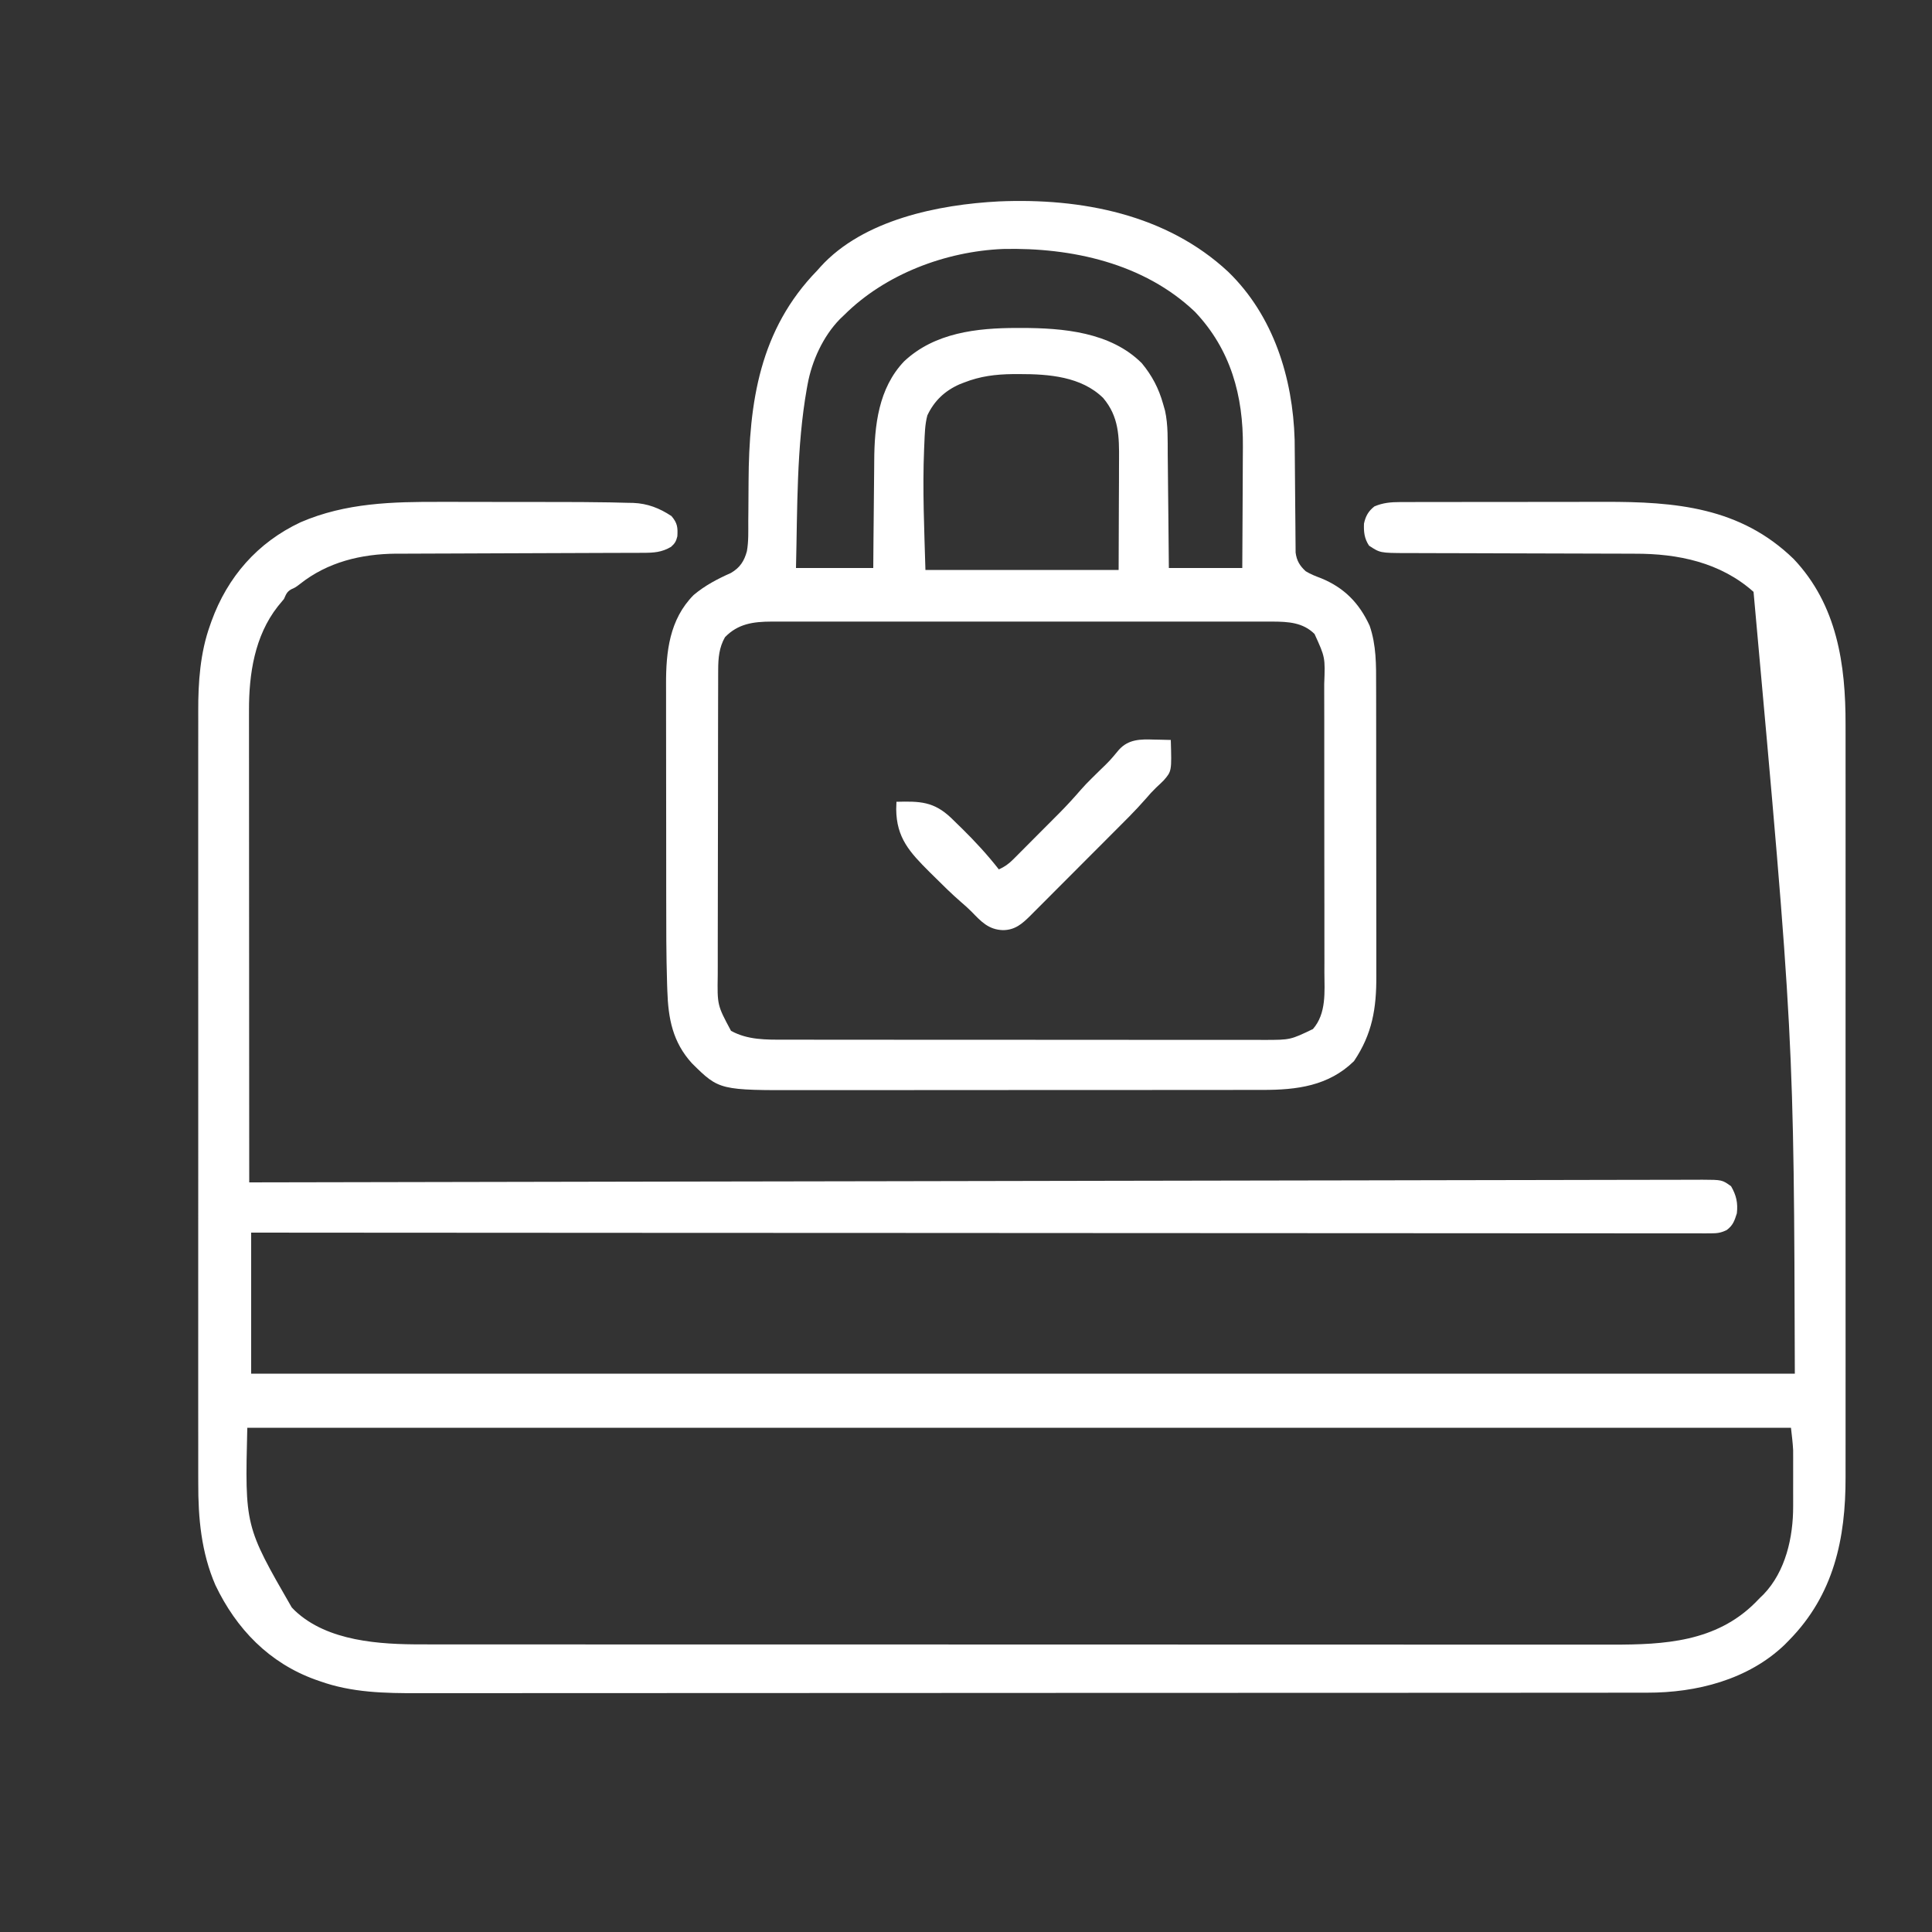 <svg version="1.1" xmlns="http://www.w3.org/2000/svg" width="1000" height="1000">
<rect width="100%" height="100%" fill="#333333" stroke="none"/>
<path d="M0 0 C2.385 0.001 4.77 0.002 7.155 0.001 C12.122 0.003 17.088 0.011 22.055 0.025 C28.357 0.042 34.659 0.045 40.961 0.045 C45.877 0.045 50.793 0.051 55.709 0.058 C58.03 0.061 60.351 0.063 62.672 0.064 C70.035 0.069 77.396 0.119 84.758 0.23 C86.288 0.251 86.288 0.251 87.85 0.272 C90.831 0.322 93.81 0.401 96.79 0.491 C97.665 0.504 98.541 0.518 99.444 0.532 C106.894 0.813 113.117 3.244 119.32 7.355 C122.388 10.974 122.632 13.204 122.348 17.852 C121.698 20.471 121.066 21.515 119.07 23.293 C114.278 26.096 110.237 26.355 104.753 26.368 C102.945 26.377 102.945 26.377 101.1 26.385 C99.786 26.386 98.472 26.387 97.118 26.388 C95.713 26.393 94.308 26.398 92.903 26.404 C89.88 26.415 86.857 26.423 83.834 26.43 C79.041 26.44 74.248 26.461 69.455 26.483 C55.825 26.545 42.195 26.599 28.565 26.632 C21.035 26.65 13.506 26.679 5.976 26.72 C1.998 26.741 -1.978 26.756 -5.956 26.759 C-9.707 26.761 -13.458 26.777 -17.209 26.803 C-19.216 26.813 -21.223 26.81 -23.23 26.805 C-41.306 26.967 -58.61 31.112 -72.973 42.496 C-75.242 44.23 -75.242 44.23 -77.418 45.215 C-79.771 46.525 -80.152 47.805 -81.242 50.23 C-82.303 51.562 -83.388 52.873 -84.492 54.168 C-96.461 69.447 -99.419 89.111 -99.362 107.994 C-99.364 109.567 -99.364 109.567 -99.365 111.172 C-99.367 114.668 -99.361 118.164 -99.356 121.66 C-99.355 124.174 -99.356 126.688 -99.356 129.201 C-99.356 134.603 -99.354 140.005 -99.348 145.407 C-99.34 153.217 -99.337 161.027 -99.336 168.837 C-99.334 181.511 -99.327 194.184 -99.318 206.857 C-99.308 219.164 -99.301 231.47 -99.297 243.777 C-99.297 244.536 -99.297 245.296 -99.296 246.078 C-99.295 249.888 -99.294 253.697 -99.293 257.507 C-99.282 289.081 -99.264 320.656 -99.242 352.23 C-98.582 352.229 -97.923 352.228 -97.243 352.226 C-25.443 352.081 46.358 351.94 118.158 351.817 C119.766 351.815 119.766 351.815 121.406 351.812 C144.702 351.772 167.997 351.733 191.292 351.695 C202.716 351.676 214.139 351.657 225.562 351.638 C226.699 351.637 227.836 351.635 229.007 351.633 C265.875 351.571 302.743 351.5 339.611 351.424 C377.488 351.346 415.364 351.278 453.24 351.222 C458.586 351.214 463.932 351.206 469.278 351.198 C470.33 351.196 471.382 351.195 472.466 351.193 C489.425 351.167 506.384 351.131 523.343 351.091 C540.38 351.051 557.416 351.022 574.452 351.004 C584.582 350.993 594.712 350.973 604.842 350.942 C611.602 350.922 618.362 350.912 625.122 350.912 C628.979 350.912 632.835 350.906 636.691 350.888 C640.839 350.868 644.987 350.871 649.135 350.877 C650.34 350.867 651.545 350.858 652.787 350.848 C663.142 350.898 663.142 350.898 667.758 354.23 C670.492 358.969 671.339 362.802 670.758 368.23 C669.541 372.072 668.761 374.488 665.488 376.91 C662.469 378.37 660.591 378.605 657.257 378.603 C656.155 378.61 655.053 378.617 653.918 378.623 C652.106 378.612 652.106 378.612 650.258 378.6 C648.967 378.603 647.677 378.607 646.347 378.61 C642.75 378.619 639.154 378.61 635.558 378.597 C631.651 378.587 627.743 378.594 623.836 378.599 C616.984 378.605 610.131 378.6 603.279 378.588 C593.09 378.57 582.901 378.569 572.711 378.572 C555.573 378.576 538.434 378.566 521.295 378.548 C504.321 378.53 487.347 378.518 470.373 378.515 C468.791 378.515 468.791 378.515 467.177 378.514 C461.821 378.513 456.465 378.513 451.109 378.512 C413.155 378.505 375.201 378.485 337.246 378.457 C300.37 378.429 263.494 378.408 226.617 378.395 C225.481 378.395 224.345 378.394 223.174 378.394 C211.763 378.39 200.352 378.386 188.94 378.383 C165.694 378.375 142.447 378.366 119.2 378.357 C117.597 378.357 117.597 378.357 115.961 378.356 C60.64 378.335 5.318 378.301 -50.004 378.264 C-50.782 378.263 -51.56 378.263 -52.362 378.262 C-67.656 378.252 -82.949 378.241 -98.242 378.23 C-98.242 402.32 -98.242 426.41 -98.242 451.23 C165.428 451.23 429.098 451.23 700.758 451.23 C700.263 277.485 700.263 277.485 679.391 46.578 C662.295 31.334 640.295 26.749 617.926 26.83 C616.526 26.824 615.126 26.817 613.726 26.809 C610.75 26.794 607.773 26.788 604.797 26.789 C600.085 26.791 595.373 26.772 590.661 26.749 C581.52 26.708 572.38 26.69 563.239 26.673 C551.572 26.65 539.905 26.617 528.237 26.566 C523.558 26.546 518.878 26.536 514.199 26.535 C511.29 26.532 508.381 26.521 505.472 26.508 C503.49 26.502 501.508 26.506 499.526 26.509 C486.105 26.432 486.105 26.432 480.383 22.668 C477.946 19.013 477.574 15.579 477.758 11.23 C478.59 7.392 479.996 4.832 483.133 2.355 C487.576 0.451 491.713 0.105 496.515 0.097 C497.665 0.092 498.816 0.088 500.001 0.084 C501.255 0.084 502.508 0.085 503.8 0.085 C505.141 0.082 506.482 0.079 507.822 0.075 C511.462 0.066 515.101 0.064 518.74 0.063 C521.022 0.062 523.303 0.06 525.585 0.058 C533.568 0.048 541.55 0.044 549.533 0.045 C556.933 0.046 564.333 0.035 571.732 0.019 C578.112 0.006 584.492 0.001 590.872 0.002 C594.67 0.002 598.467 -0.001 602.265 -0.012 C638.846 -0.107 672.517 2.686 700.164 29.57 C722.624 53.299 727.103 84.137 727.012 115.339 C727.014 117.088 727.017 118.836 727.021 120.584 C727.029 125.333 727.025 130.083 727.019 134.832 C727.015 139.975 727.022 145.119 727.027 150.262 C727.036 160.316 727.034 170.369 727.028 180.423 C727.024 188.598 727.023 196.774 727.025 204.949 C727.026 206.116 727.026 207.283 727.026 208.485 C727.027 210.855 727.028 213.226 727.028 215.596 C727.034 237.787 727.027 259.978 727.017 282.169 C727.008 301.183 727.009 320.197 727.019 339.212 C727.029 361.328 727.033 383.445 727.027 405.562 C727.027 407.923 727.026 410.284 727.025 412.645 C727.025 413.807 727.025 414.968 727.025 416.165 C727.023 424.325 727.026 432.485 727.03 440.645 C727.036 450.598 727.034 460.55 727.024 470.502 C727.019 475.573 727.016 480.645 727.023 485.716 C727.029 490.369 727.026 495.022 727.015 499.675 C727.013 501.347 727.014 503.02 727.019 504.693 C727.105 536.647 720.931 565.669 697.758 589.23 C696.999 590.003 696.239 590.775 695.457 591.57 C676.568 609.656 649.875 616.405 624.344 616.362 C622.639 616.365 622.639 616.365 620.9 616.368 C617.081 616.374 613.262 616.372 609.443 616.371 C606.681 616.373 603.92 616.376 601.158 616.38 C594.357 616.387 587.556 616.39 580.755 616.39 C572.608 616.391 564.461 616.398 556.314 616.405 C536.624 616.421 516.933 616.427 497.242 616.431 C487.924 616.434 478.606 616.437 469.288 616.441 C437.382 616.454 405.477 616.465 373.571 616.468 C371.568 616.468 369.566 616.468 367.563 616.469 C365.556 616.469 363.549 616.469 361.541 616.469 C357.515 616.47 353.488 616.47 349.461 616.471 C348.463 616.471 347.464 616.471 346.435 616.471 C314.07 616.475 281.705 616.491 249.339 616.514 C215.108 616.539 180.878 616.552 146.647 616.553 C142.888 616.554 139.128 616.554 135.368 616.554 C133.98 616.554 133.98 616.554 132.563 616.554 C117.682 616.555 102.801 616.566 87.921 616.581 C72.955 616.595 57.99 616.599 43.025 616.59 C34.141 616.586 25.258 616.59 16.375 616.606 C10.43 616.616 4.486 616.614 -1.458 616.604 C-4.838 616.599 -8.218 616.6 -11.598 616.611 C-29.001 616.664 -46.102 616.356 -62.68 610.418 C-63.424 610.159 -64.169 609.899 -64.936 609.632 C-88.923 601.01 -105.943 583.338 -116.746 560.684 C-124.077 543.762 -125.701 525.945 -125.623 507.717 C-125.627 505.925 -125.631 504.133 -125.637 502.341 C-125.65 497.47 -125.644 492.599 -125.634 487.728 C-125.628 482.454 -125.638 477.18 -125.646 471.906 C-125.66 461.595 -125.657 451.284 -125.648 440.972 C-125.641 432.587 -125.64 424.201 -125.644 415.816 C-125.644 414.619 -125.645 413.422 -125.645 412.19 C-125.646 409.758 -125.647 407.327 -125.648 404.895 C-125.656 382.132 -125.647 359.368 -125.631 336.604 C-125.617 317.103 -125.619 297.601 -125.633 278.1 C-125.649 255.415 -125.656 232.731 -125.646 210.046 C-125.646 207.624 -125.645 205.202 -125.644 202.779 C-125.643 201.588 -125.643 200.396 -125.642 199.168 C-125.64 190.8 -125.644 182.432 -125.651 174.064 C-125.66 163.855 -125.657 153.647 -125.641 143.438 C-125.633 138.237 -125.63 133.035 -125.64 127.834 C-125.649 123.06 -125.644 118.287 -125.628 113.513 C-125.625 111.798 -125.627 110.084 -125.634 108.369 C-125.693 93.489 -124.631 78.101 -119.555 63.98 C-119.301 63.251 -119.046 62.522 -118.784 61.771 C-110.444 38.787 -94.956 21.019 -72.641 10.539 C-49.304 0.464 -25.035 -0.084 0 0 Z M-100.242 479.23 C-101.49 530.146 -101.49 530.146 -77.242 572.23 C-76.678 572.807 -76.113 573.383 -75.531 573.977 C-58.629 589.848 -31.576 591.404 -9.656 591.359 C-7.996 591.362 -7.996 591.362 -6.302 591.364 C-2.609 591.369 1.084 591.367 4.776 591.364 C7.457 591.366 10.138 591.368 12.819 591.371 C18.639 591.376 24.46 591.378 30.28 591.377 C38.936 591.375 47.592 591.379 56.247 591.384 C72.607 591.394 88.967 591.397 105.327 591.398 C117.962 591.398 130.596 591.4 143.231 591.403 C146.87 591.404 150.509 591.405 154.148 591.406 C155.053 591.406 155.958 591.406 156.89 591.407 C182.332 591.413 207.773 591.417 233.215 591.416 C234.173 591.416 235.132 591.416 236.12 591.416 C240.979 591.416 245.839 591.416 250.698 591.416 C251.663 591.416 252.628 591.416 253.623 591.416 C255.574 591.416 257.526 591.416 259.477 591.416 C289.843 591.415 320.209 591.423 350.575 591.436 C384.705 591.452 418.834 591.46 452.963 591.459 C456.603 591.459 460.243 591.459 463.884 591.459 C464.78 591.459 465.676 591.459 466.6 591.459 C481.012 591.459 495.425 591.465 509.837 591.474 C524.325 591.483 538.812 591.484 553.3 591.477 C561.902 591.473 570.504 591.475 579.105 591.485 C584.858 591.491 590.61 591.49 596.363 591.482 C599.636 591.479 602.909 591.479 606.182 591.486 C633.256 591.54 659.894 590.046 680.207 569.844 C681.049 568.981 681.891 568.119 682.758 567.23 C683.362 566.647 683.967 566.063 684.59 565.461 C696.023 553.545 699.929 535.82 699.891 519.895 C699.892 519.016 699.893 518.137 699.894 517.232 C699.894 515.381 699.892 513.53 699.888 511.68 C699.883 508.871 699.888 506.063 699.895 503.254 C699.894 501.447 699.893 499.639 699.891 497.832 C699.893 497.004 699.895 496.175 699.897 495.322 C699.892 494.125 699.892 494.125 699.887 492.905 C699.886 492.218 699.886 491.53 699.885 490.822 C699.695 486.945 699.187 483.089 698.758 479.23 C435.088 479.23 171.418 479.23 -100.242 479.23 Z" fill="#FFFFFF" transform="translate(228.242,259.77)"></path>
<path d="M0 0 C23.445 22.749 33.438 54.963 34.366 86.934 C34.411 90.142 34.443 93.35 34.46 96.559 C34.472 98.67 34.491 100.781 34.513 102.892 C34.574 108.883 34.629 114.874 34.662 120.865 C34.683 124.557 34.718 128.248 34.763 131.939 C34.777 133.336 34.785 134.733 34.789 136.13 C34.794 138.077 34.818 140.024 34.844 141.971 C34.852 143.076 34.86 144.18 34.868 145.318 C35.417 149.486 37.007 152.155 40.093 154.971 C42.628 156.524 45.161 157.515 47.948 158.549 C59.999 163.452 67.812 171.474 73.182 183.163 C76.676 193.326 76.552 203.489 76.535 214.103 C76.54 215.895 76.545 217.686 76.551 219.478 C76.564 224.321 76.565 229.164 76.562 234.007 C76.561 238.062 76.566 242.118 76.571 246.173 C76.582 255.748 76.582 265.323 76.576 274.898 C76.57 284.747 76.582 294.595 76.604 304.444 C76.621 312.925 76.627 321.406 76.624 329.887 C76.622 334.941 76.625 339.995 76.639 345.049 C76.651 349.806 76.649 354.563 76.636 359.321 C76.634 361.057 76.637 362.792 76.645 364.528 C76.719 381.175 74.579 394.426 65.073 408.549 C51.939 421.391 35.451 423.46 17.946 423.433 C16.838 423.435 15.729 423.438 14.587 423.44 C10.889 423.446 7.19 423.445 3.492 423.445 C0.834 423.448 -1.825 423.451 -4.483 423.455 C-10.945 423.463 -17.408 423.466 -23.87 423.466 C-29.128 423.467 -34.385 423.469 -39.642 423.472 C-54.569 423.481 -69.497 423.485 -84.425 423.485 C-85.229 423.485 -86.032 423.485 -86.86 423.485 C-87.665 423.485 -88.47 423.485 -89.299 423.484 C-102.332 423.484 -115.365 423.494 -128.398 423.508 C-141.802 423.522 -155.207 423.529 -168.611 423.528 C-176.128 423.528 -183.644 423.531 -191.161 423.541 C-197.562 423.55 -203.963 423.553 -210.364 423.546 C-213.625 423.543 -216.885 423.544 -220.146 423.551 C-263.447 423.646 -263.447 423.646 -277.587 409.667 C-287.581 398.675 -289.872 386.52 -290.334 372.043 C-290.373 370.923 -290.412 369.804 -290.452 368.65 C-290.924 353.556 -290.904 338.455 -290.907 323.355 C-290.907 320.806 -290.91 318.257 -290.912 315.707 C-290.921 306.778 -290.926 297.849 -290.925 288.919 C-290.924 280.645 -290.935 272.371 -290.951 264.096 C-290.964 256.934 -290.969 249.772 -290.968 242.609 C-290.968 238.356 -290.971 234.102 -290.982 229.849 C-290.991 225.861 -290.991 221.874 -290.984 217.886 C-290.983 216.433 -290.985 214.981 -290.991 213.528 C-291.058 196.592 -289.21 179.916 -276.74 167.299 C-270.868 162.345 -264.393 158.971 -257.404 155.854 C-252.75 153.138 -250.533 149.747 -249.142 144.58 C-248.236 139.449 -248.44 134.204 -248.431 129.01 C-248.412 127.031 -248.393 125.052 -248.374 123.072 C-248.329 118.235 -248.305 113.398 -248.283 108.561 C-248.077 67.267 -242.468 29.805 -212.74 -0.701 C-211.885 -1.666 -211.885 -1.666 -211.013 -2.65 C-188.895 -26.98 -149.956 -34.839 -118.705 -36.453 C-76.084 -38.273 -31.97 -29.795 0 0 Z M-198.74 22.299 C-199.482 23.007 -200.225 23.715 -200.99 24.444 C-209.689 33.33 -215.541 46.132 -217.74 58.299 C-217.861 58.959 -217.983 59.618 -218.109 60.297 C-223.508 90.705 -222.977 122.526 -223.74 153.299 C-210.54 153.299 -197.34 153.299 -183.74 153.299 C-183.702 148.432 -183.665 143.564 -183.626 138.549 C-183.596 135.432 -183.565 132.315 -183.531 129.198 C-183.477 124.27 -183.425 119.342 -183.393 114.414 C-183.367 110.432 -183.326 106.451 -183.276 102.47 C-183.26 100.965 -183.248 99.46 -183.242 97.955 C-183.157 79.534 -181.051 60.228 -167.74 46.299 C-151.936 31.484 -130.137 29.068 -109.427 29.049 C-108.665 29.048 -107.902 29.047 -107.116 29.046 C-85.548 29.066 -60.903 31.136 -44.74 47.299 C-39.437 53.723 -35.99 60.288 -33.74 68.299 C-33.401 69.484 -33.063 70.668 -32.714 71.889 C-31.072 79.396 -31.379 87.155 -31.325 94.803 C-31.307 96.494 -31.287 98.185 -31.267 99.876 C-31.216 104.3 -31.176 108.724 -31.139 113.148 C-31.091 118.47 -31.03 123.793 -30.971 129.115 C-30.883 137.176 -30.813 145.238 -30.74 153.299 C-18.2 153.299 -5.66 153.299 7.26 153.299 C7.348 139.649 7.348 139.649 7.407 125.999 C7.425 120.419 7.446 114.839 7.487 109.259 C7.52 104.752 7.537 100.246 7.545 95.74 C7.551 94.034 7.561 92.328 7.578 90.621 C7.821 64.195 1.301 40.212 -17.251 20.667 C-43.684 -4.48 -81.078 -12.643 -116.505 -11.833 C-146.318 -10.617 -177.563 1.213 -198.74 22.299 Z M-136.74 57.299 C-137.54 57.611 -138.341 57.923 -139.165 58.245 C-146.795 61.664 -152.179 66.767 -155.74 74.299 C-157.022 79.083 -157.085 84.002 -157.302 88.924 C-157.344 89.865 -157.385 90.805 -157.428 91.773 C-158.289 112.64 -157.337 133.399 -156.74 154.299 C-123.74 154.299 -90.74 154.299 -56.74 154.299 C-56.678 137.005 -56.678 137.005 -56.615 119.362 C-56.596 115.737 -56.578 112.112 -56.559 108.378 C-56.553 105.095 -56.553 105.095 -56.549 101.813 C-56.546 100.364 -56.539 98.915 -56.528 97.467 C-56.447 85.287 -56.539 74.98 -64.74 65.299 C-76.03 54.182 -92.975 52.903 -107.99 52.924 C-109.175 52.926 -110.361 52.928 -111.583 52.929 C-120.576 53.055 -128.343 54.013 -136.74 57.299 Z M-260.49 189.112 C-263.532 194.435 -263.992 199.916 -264.007 205.939 C-264.011 206.676 -264.016 207.413 -264.021 208.173 C-264.033 210.627 -264.032 213.081 -264.03 215.535 C-264.036 217.301 -264.043 219.067 -264.05 220.834 C-264.068 225.621 -264.073 230.409 -264.074 235.196 C-264.075 238.191 -264.08 241.185 -264.085 244.18 C-264.104 254.638 -264.112 265.096 -264.11 275.555 C-264.109 285.286 -264.13 295.017 -264.162 304.748 C-264.188 313.116 -264.198 321.485 -264.197 329.854 C-264.197 334.846 -264.202 339.838 -264.224 344.83 C-264.243 349.528 -264.243 354.226 -264.229 358.925 C-264.226 360.642 -264.231 362.36 -264.243 364.077 C-264.486 379.586 -264.486 379.586 -257.365 392.862 C-248.693 397.611 -239.306 397.448 -229.677 397.433 C-228.584 397.435 -227.49 397.438 -226.364 397.44 C-222.711 397.446 -219.057 397.445 -215.404 397.445 C-212.781 397.448 -210.157 397.451 -207.533 397.455 C-201.152 397.463 -194.772 397.466 -188.391 397.466 C-183.202 397.467 -178.013 397.469 -172.824 397.472 C-158.097 397.481 -143.369 397.485 -128.642 397.485 C-127.849 397.485 -127.055 397.485 -126.238 397.485 C-125.047 397.485 -125.047 397.485 -123.832 397.484 C-110.965 397.484 -98.098 397.494 -85.231 397.508 C-72.004 397.522 -58.777 397.529 -45.55 397.528 C-38.13 397.528 -30.71 397.531 -23.291 397.541 C-16.311 397.551 -9.332 397.551 -2.353 397.544 C0.205 397.543 2.763 397.545 5.32 397.551 C8.819 397.559 12.318 397.554 15.817 397.547 C16.822 397.552 17.828 397.557 18.864 397.562 C32.165 397.529 32.165 397.529 43.84 391.929 C50.883 383.846 49.823 372.618 49.762 362.6 C49.766 360.82 49.771 359.04 49.779 357.26 C49.792 352.45 49.781 347.641 49.765 342.831 C49.751 337.785 49.757 332.739 49.761 327.693 C49.764 319.222 49.75 310.751 49.727 302.281 C49.7 292.501 49.699 282.722 49.71 272.942 C49.721 263.515 49.715 254.088 49.701 244.661 C49.695 240.658 49.695 236.654 49.7 232.651 C49.705 227.934 49.695 223.217 49.673 218.499 C49.667 216.773 49.667 215.046 49.672 213.32 C50.201 199.548 50.201 199.548 44.662 187.44 C38.672 181.492 31.094 181.075 23.041 181.032 C21.474 181.039 21.474 181.039 19.874 181.045 C18.182 181.041 18.182 181.041 16.455 181.036 C12.685 181.028 8.914 181.034 5.143 181.041 C2.436 181.039 -0.271 181.034 -2.979 181.03 C-9.563 181.021 -16.147 181.023 -22.732 181.029 C-28.084 181.033 -33.437 181.034 -38.789 181.032 C-39.552 181.031 -40.314 181.031 -41.1 181.031 C-42.65 181.03 -44.199 181.029 -45.748 181.029 C-60.267 181.023 -74.786 181.03 -89.305 181.04 C-101.755 181.049 -114.205 181.048 -126.656 181.039 C-141.123 181.028 -155.591 181.024 -170.059 181.03 C-171.603 181.03 -173.146 181.031 -174.69 181.032 C-175.449 181.032 -176.209 181.032 -176.991 181.033 C-182.335 181.034 -187.68 181.031 -193.024 181.027 C-199.54 181.021 -206.055 181.023 -212.57 181.033 C-215.893 181.039 -219.215 181.04 -222.538 181.034 C-226.143 181.029 -229.748 181.035 -233.353 181.045 C-234.398 181.041 -235.444 181.036 -236.52 181.032 C-245.779 181.081 -253.721 182.102 -260.49 189.112 Z" fill="#FFFFFF" transform="translate(635.74,140.701)"></path>
<path d="M0 0 C1.24 0.02 1.24 0.02 2.506 0.041 C4.525 0.076 6.544 0.13 8.562 0.188 C9.04 16.339 9.04 16.339 4.895 21.105 C3.6 22.4 2.279 23.669 0.926 24.902 C-0.943 26.709 -2.563 28.489 -4.233 30.468 C-9.869 36.936 -16.009 42.924 -22.07 48.988 C-23.394 50.315 -24.717 51.641 -26.04 52.968 C-28.8 55.734 -31.562 58.498 -34.326 61.261 C-37.862 64.798 -41.392 68.341 -44.92 71.887 C-47.645 74.622 -50.374 77.354 -53.105 80.083 C-54.408 81.388 -55.711 82.695 -57.011 84.003 C-58.827 85.829 -60.649 87.648 -62.473 89.466 C-63.005 90.004 -63.537 90.541 -64.085 91.095 C-68.424 95.397 -72.097 98.615 -78.375 98.625 C-85.766 98.363 -89.624 94.179 -94.507 89.12 C-96.298 87.327 -98.141 85.68 -100.07 84.039 C-104.893 79.848 -109.42 75.389 -113.938 70.875 C-114.741 70.084 -115.544 69.293 -116.371 68.479 C-126.593 58.282 -133.424 50.865 -133.562 36.062 C-133.521 34.784 -133.48 33.505 -133.438 32.188 C-121.285 31.884 -114.169 31.989 -105.121 40.555 C-104.236 41.424 -103.35 42.292 -102.438 43.188 C-101.5 44.098 -100.563 45.008 -99.598 45.945 C-92.762 52.677 -86.345 59.626 -80.438 67.188 C-77.455 65.847 -75.37 64.369 -73.065 62.058 C-72.427 61.423 -71.79 60.789 -71.132 60.135 C-70.453 59.448 -69.774 58.762 -69.074 58.055 C-68.364 57.344 -67.654 56.633 -66.922 55.901 C-65.419 54.395 -63.919 52.887 -62.421 51.377 C-60.149 49.087 -57.869 46.804 -55.588 44.523 C-54.125 43.055 -52.662 41.586 -51.199 40.117 C-50.526 39.443 -49.853 38.769 -49.159 38.074 C-45.277 34.153 -41.583 30.122 -37.976 25.947 C-36.193 23.907 -34.328 21.979 -32.395 20.082 C-31.713 19.408 -31.032 18.735 -30.33 18.041 C-29.644 17.367 -28.957 16.694 -28.25 16 C-23.021 10.956 -23.021 10.956 -18.387 5.387 C-13.349 -0.297 -7.066 -0.222 0 0 Z" fill="#FFFFFF" transform="translate(597.438,382.812)"></path>
</svg>
